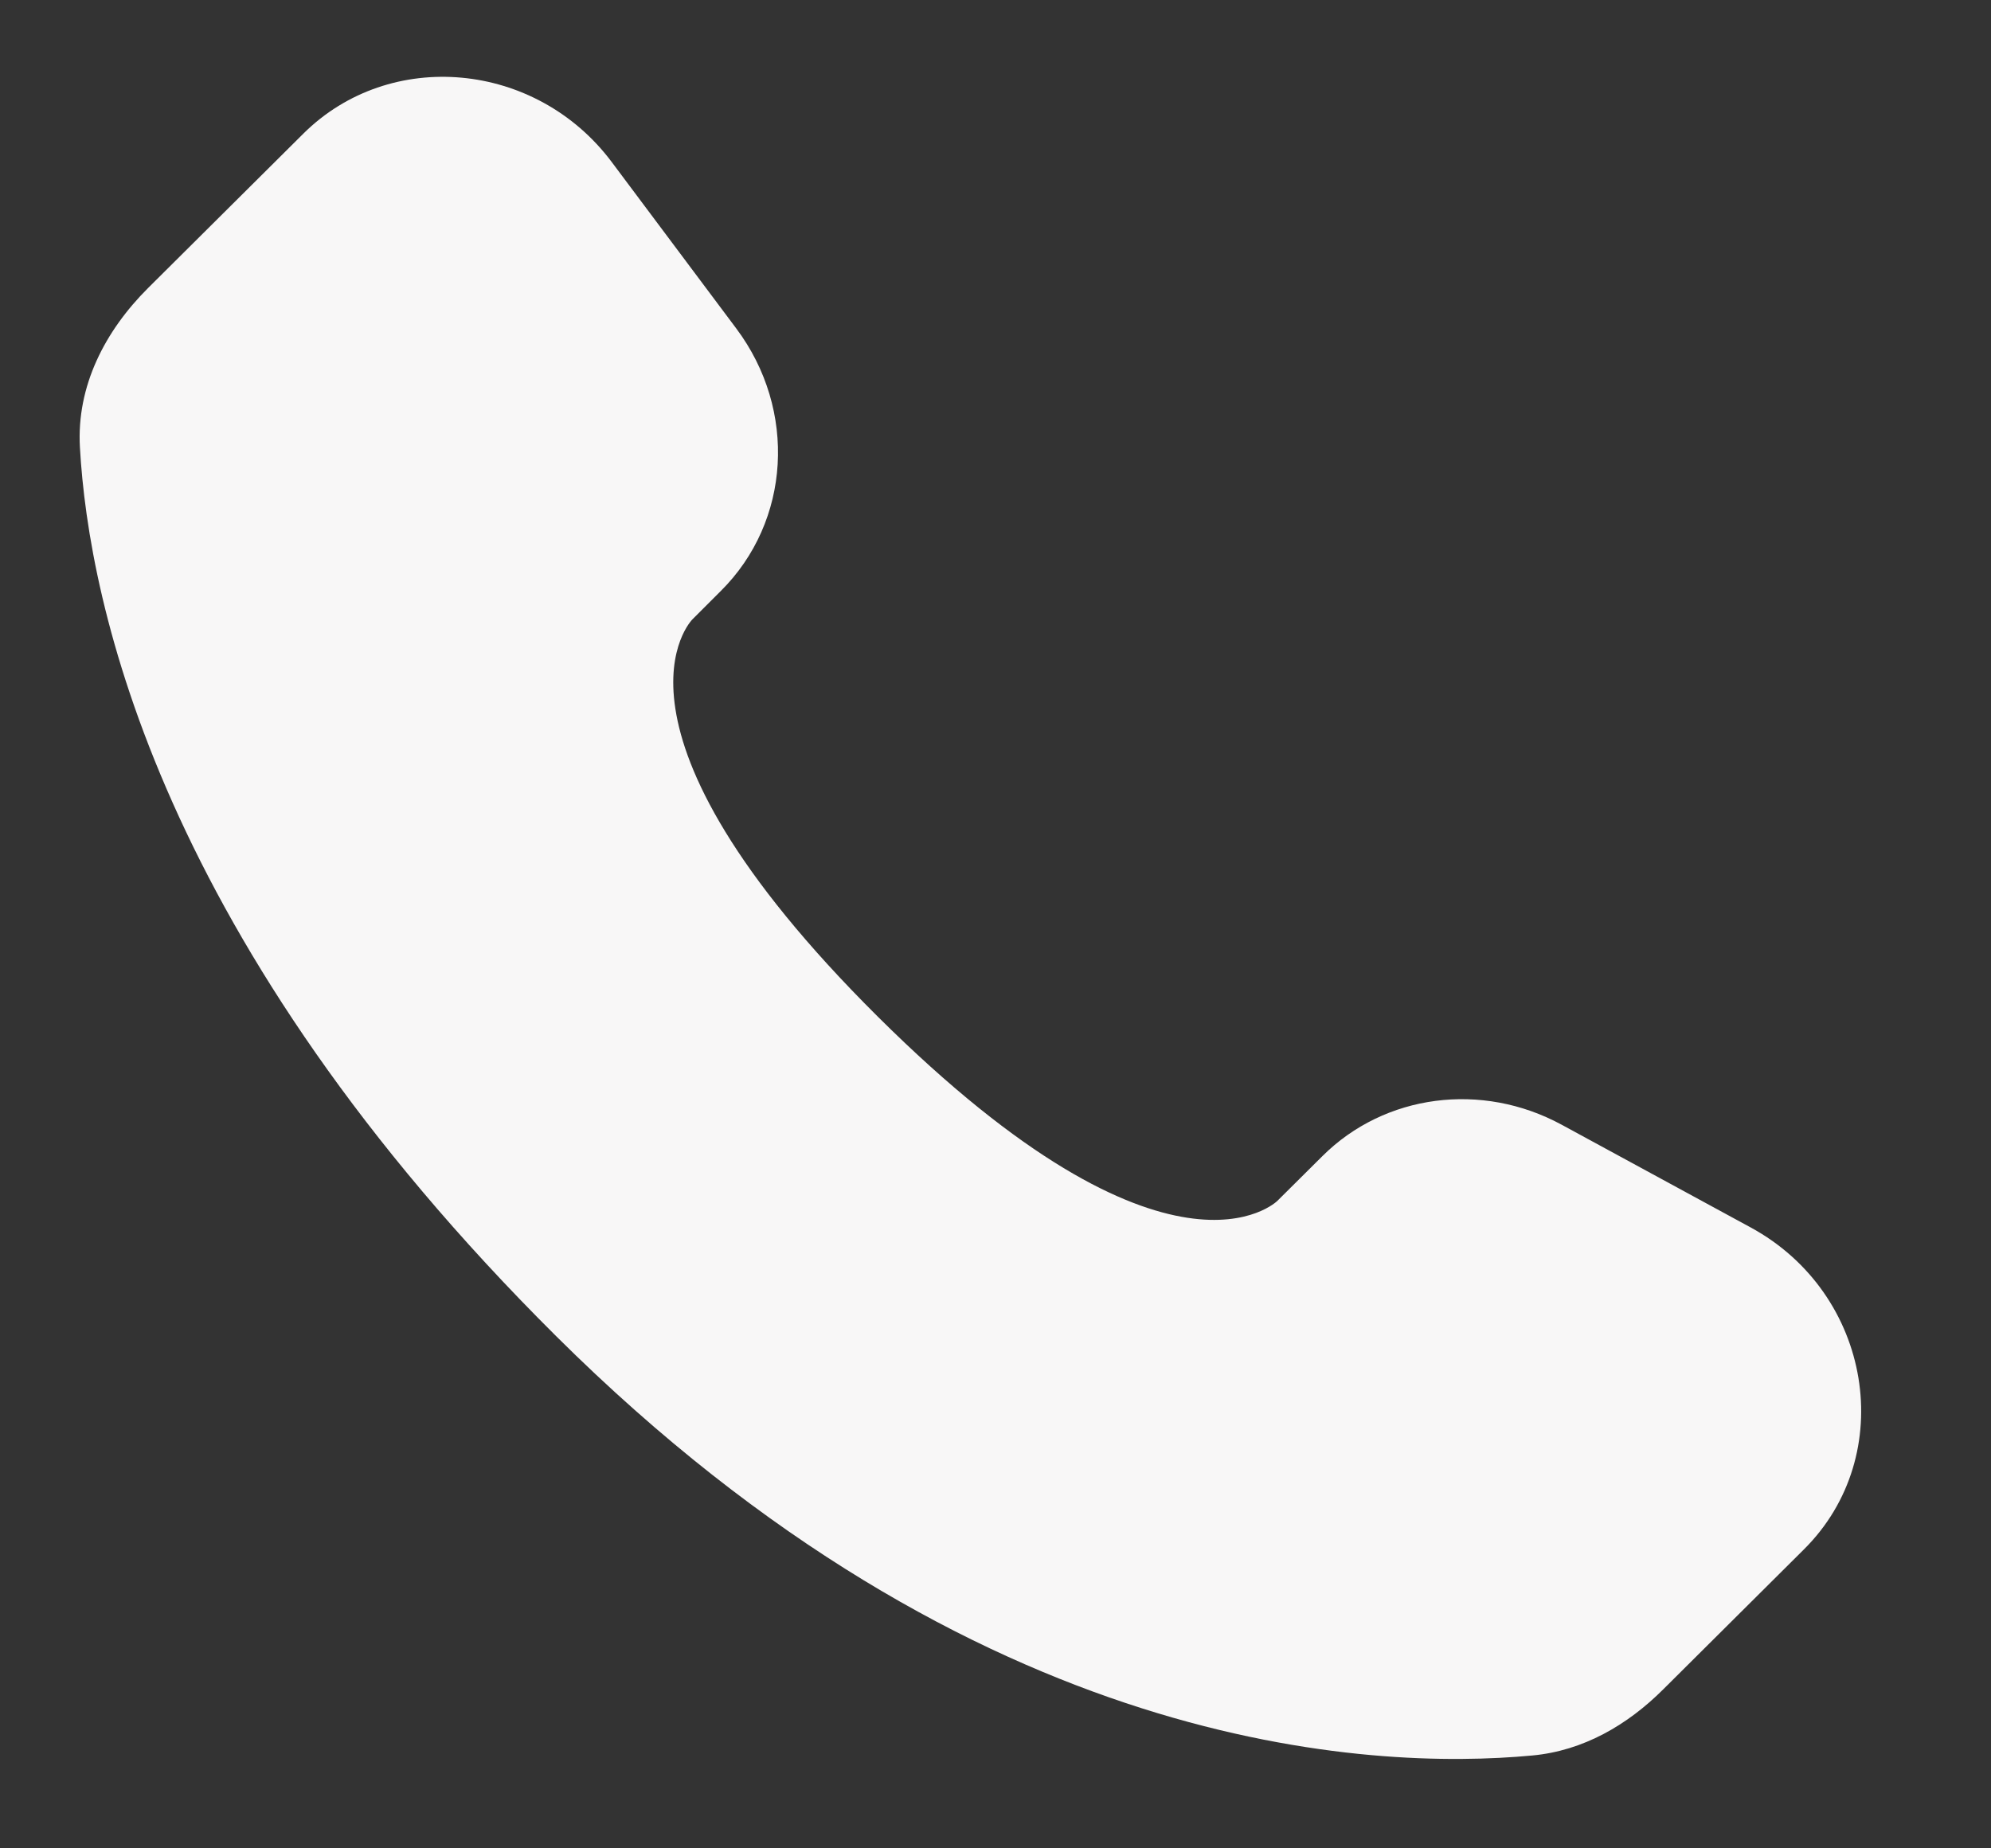 <?xml version="1.0" encoding="UTF-8"?> <svg xmlns="http://www.w3.org/2000/svg" width="14" height="13" viewBox="0 0 14 13" fill="none"><rect x="0" y="0" width="14" height="13" fill="#333333" stroke="none"/><path d="M9.299 8.131L8.982 8.446C8.982 8.446 8.229 9.195 6.172 7.15C4.115 5.105 4.869 4.356 4.869 4.356L5.068 4.157C5.56 3.669 5.607 2.884 5.177 2.31L4.301 1.139C3.769 0.429 2.742 0.335 2.133 0.94L1.041 2.026C0.739 2.327 0.537 2.715 0.562 3.147C0.624 4.251 1.124 6.627 3.911 9.398C6.867 12.336 9.64 12.453 10.774 12.347C11.133 12.314 11.445 12.132 11.696 11.881L12.684 10.898C13.352 10.235 13.164 9.097 12.31 8.633L10.98 7.91C10.419 7.606 9.737 7.695 9.299 8.131Z" fill="#F8F7F7"></path></svg> 